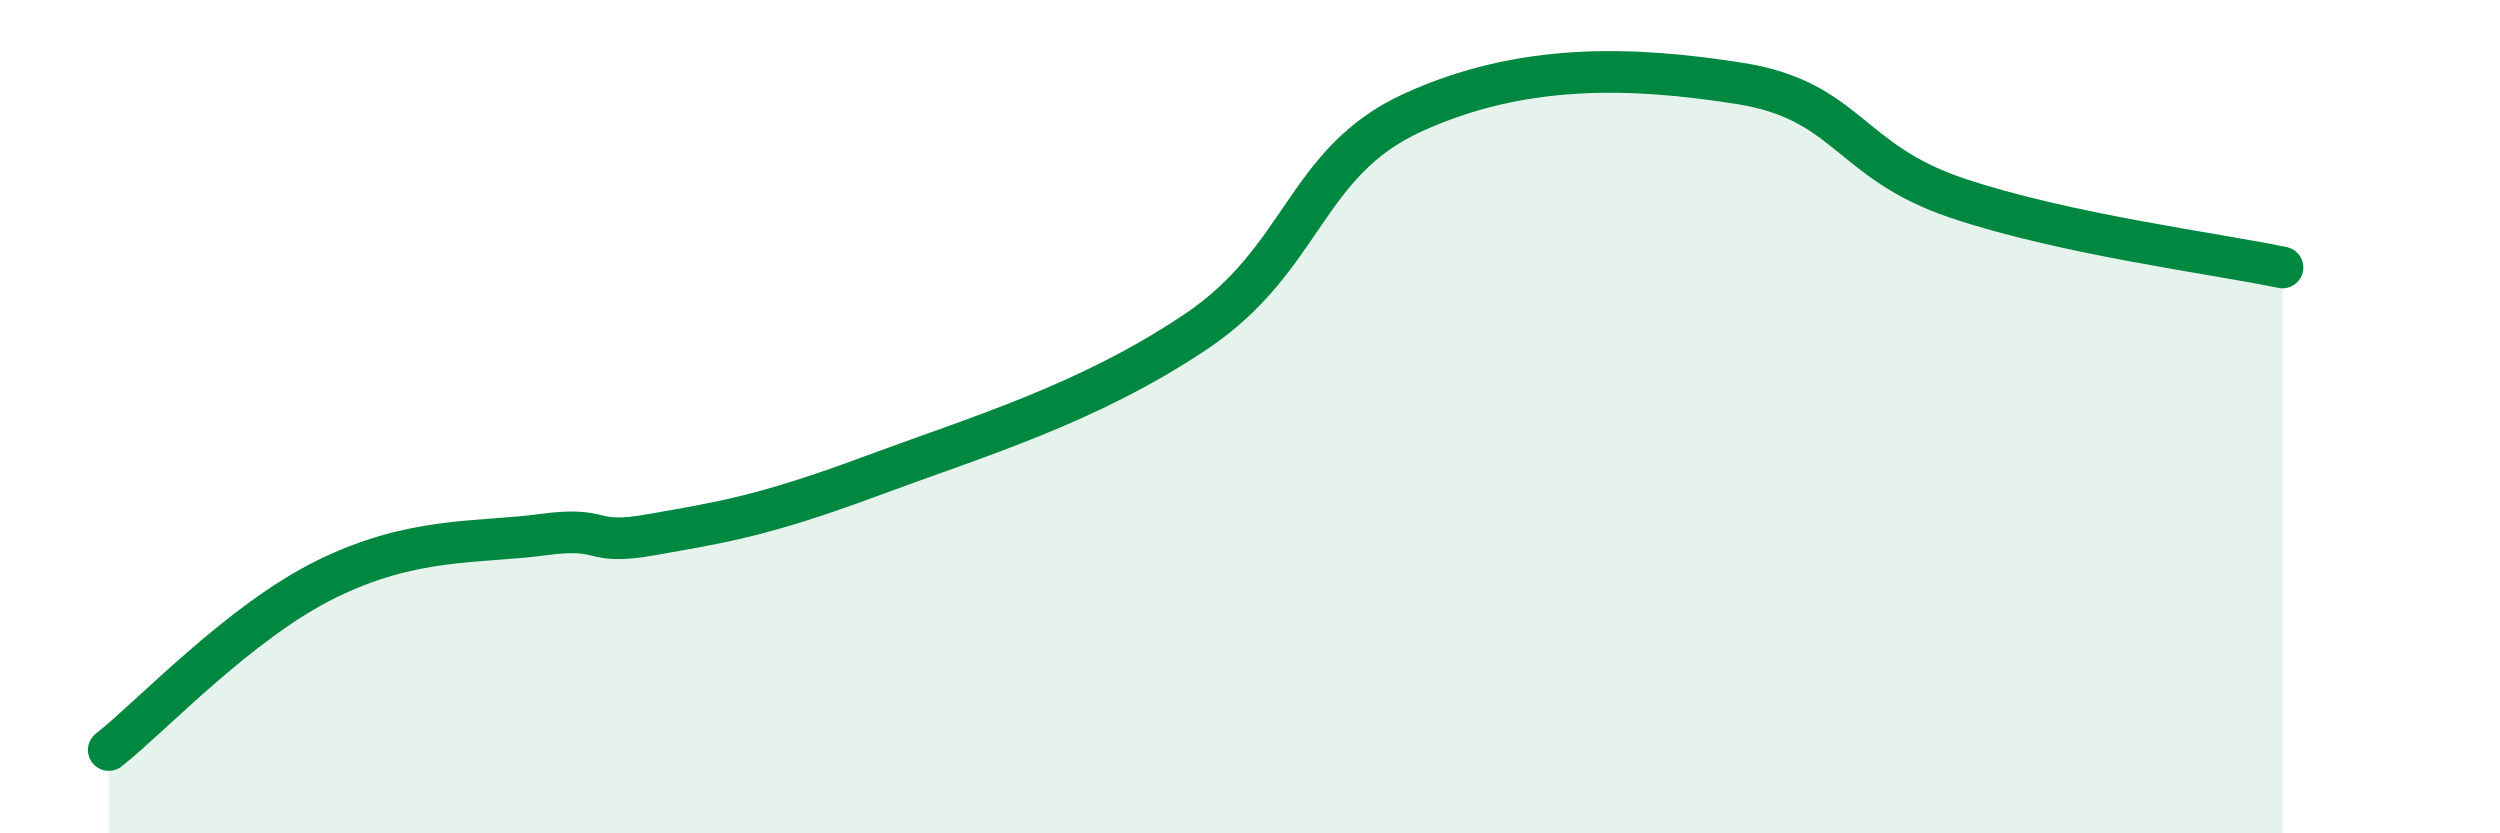 
    <svg width="60" height="20" viewBox="0 0 60 20" xmlns="http://www.w3.org/2000/svg">
      <path
        d="M 2.61,18 C 3.65,17.18 5.74,14.93 7.83,13.9 C 9.92,12.87 11.48,13.04 13.04,12.83 C 14.6,12.62 14.08,13.11 15.65,12.83 C 17.22,12.55 18.26,12.41 20.87,11.44 C 23.48,10.47 26.09,9.71 28.7,7.96 C 31.31,6.21 31.3,3.89 33.91,2.7 C 36.52,1.51 39.13,1.59 41.74,2 C 44.35,2.41 44.35,3.87 46.96,4.75 C 49.57,5.63 53.22,6.09 54.78,6.42L54.78 20L2.61 20Z"
        fill="#008740"
        opacity="0.1"
        stroke-linecap="round"
        stroke-linejoin="round"
      />
      <path
        d="M 2.61,18 C 3.65,17.18 5.74,14.93 7.83,13.9 C 9.92,12.87 11.48,13.04 13.04,12.83 C 14.6,12.62 14.08,13.11 15.65,12.83 C 17.22,12.55 18.26,12.41 20.87,11.44 C 23.48,10.47 26.09,9.71 28.7,7.96 C 31.31,6.21 31.3,3.89 33.91,2.7 C 36.52,1.51 39.13,1.59 41.74,2 C 44.35,2.41 44.35,3.87 46.96,4.75 C 49.57,5.63 53.22,6.09 54.78,6.42"
        stroke="#008740"
        stroke-width="1"
        fill="none"
        stroke-linecap="round"
        stroke-linejoin="round"
      />
    </svg>
  